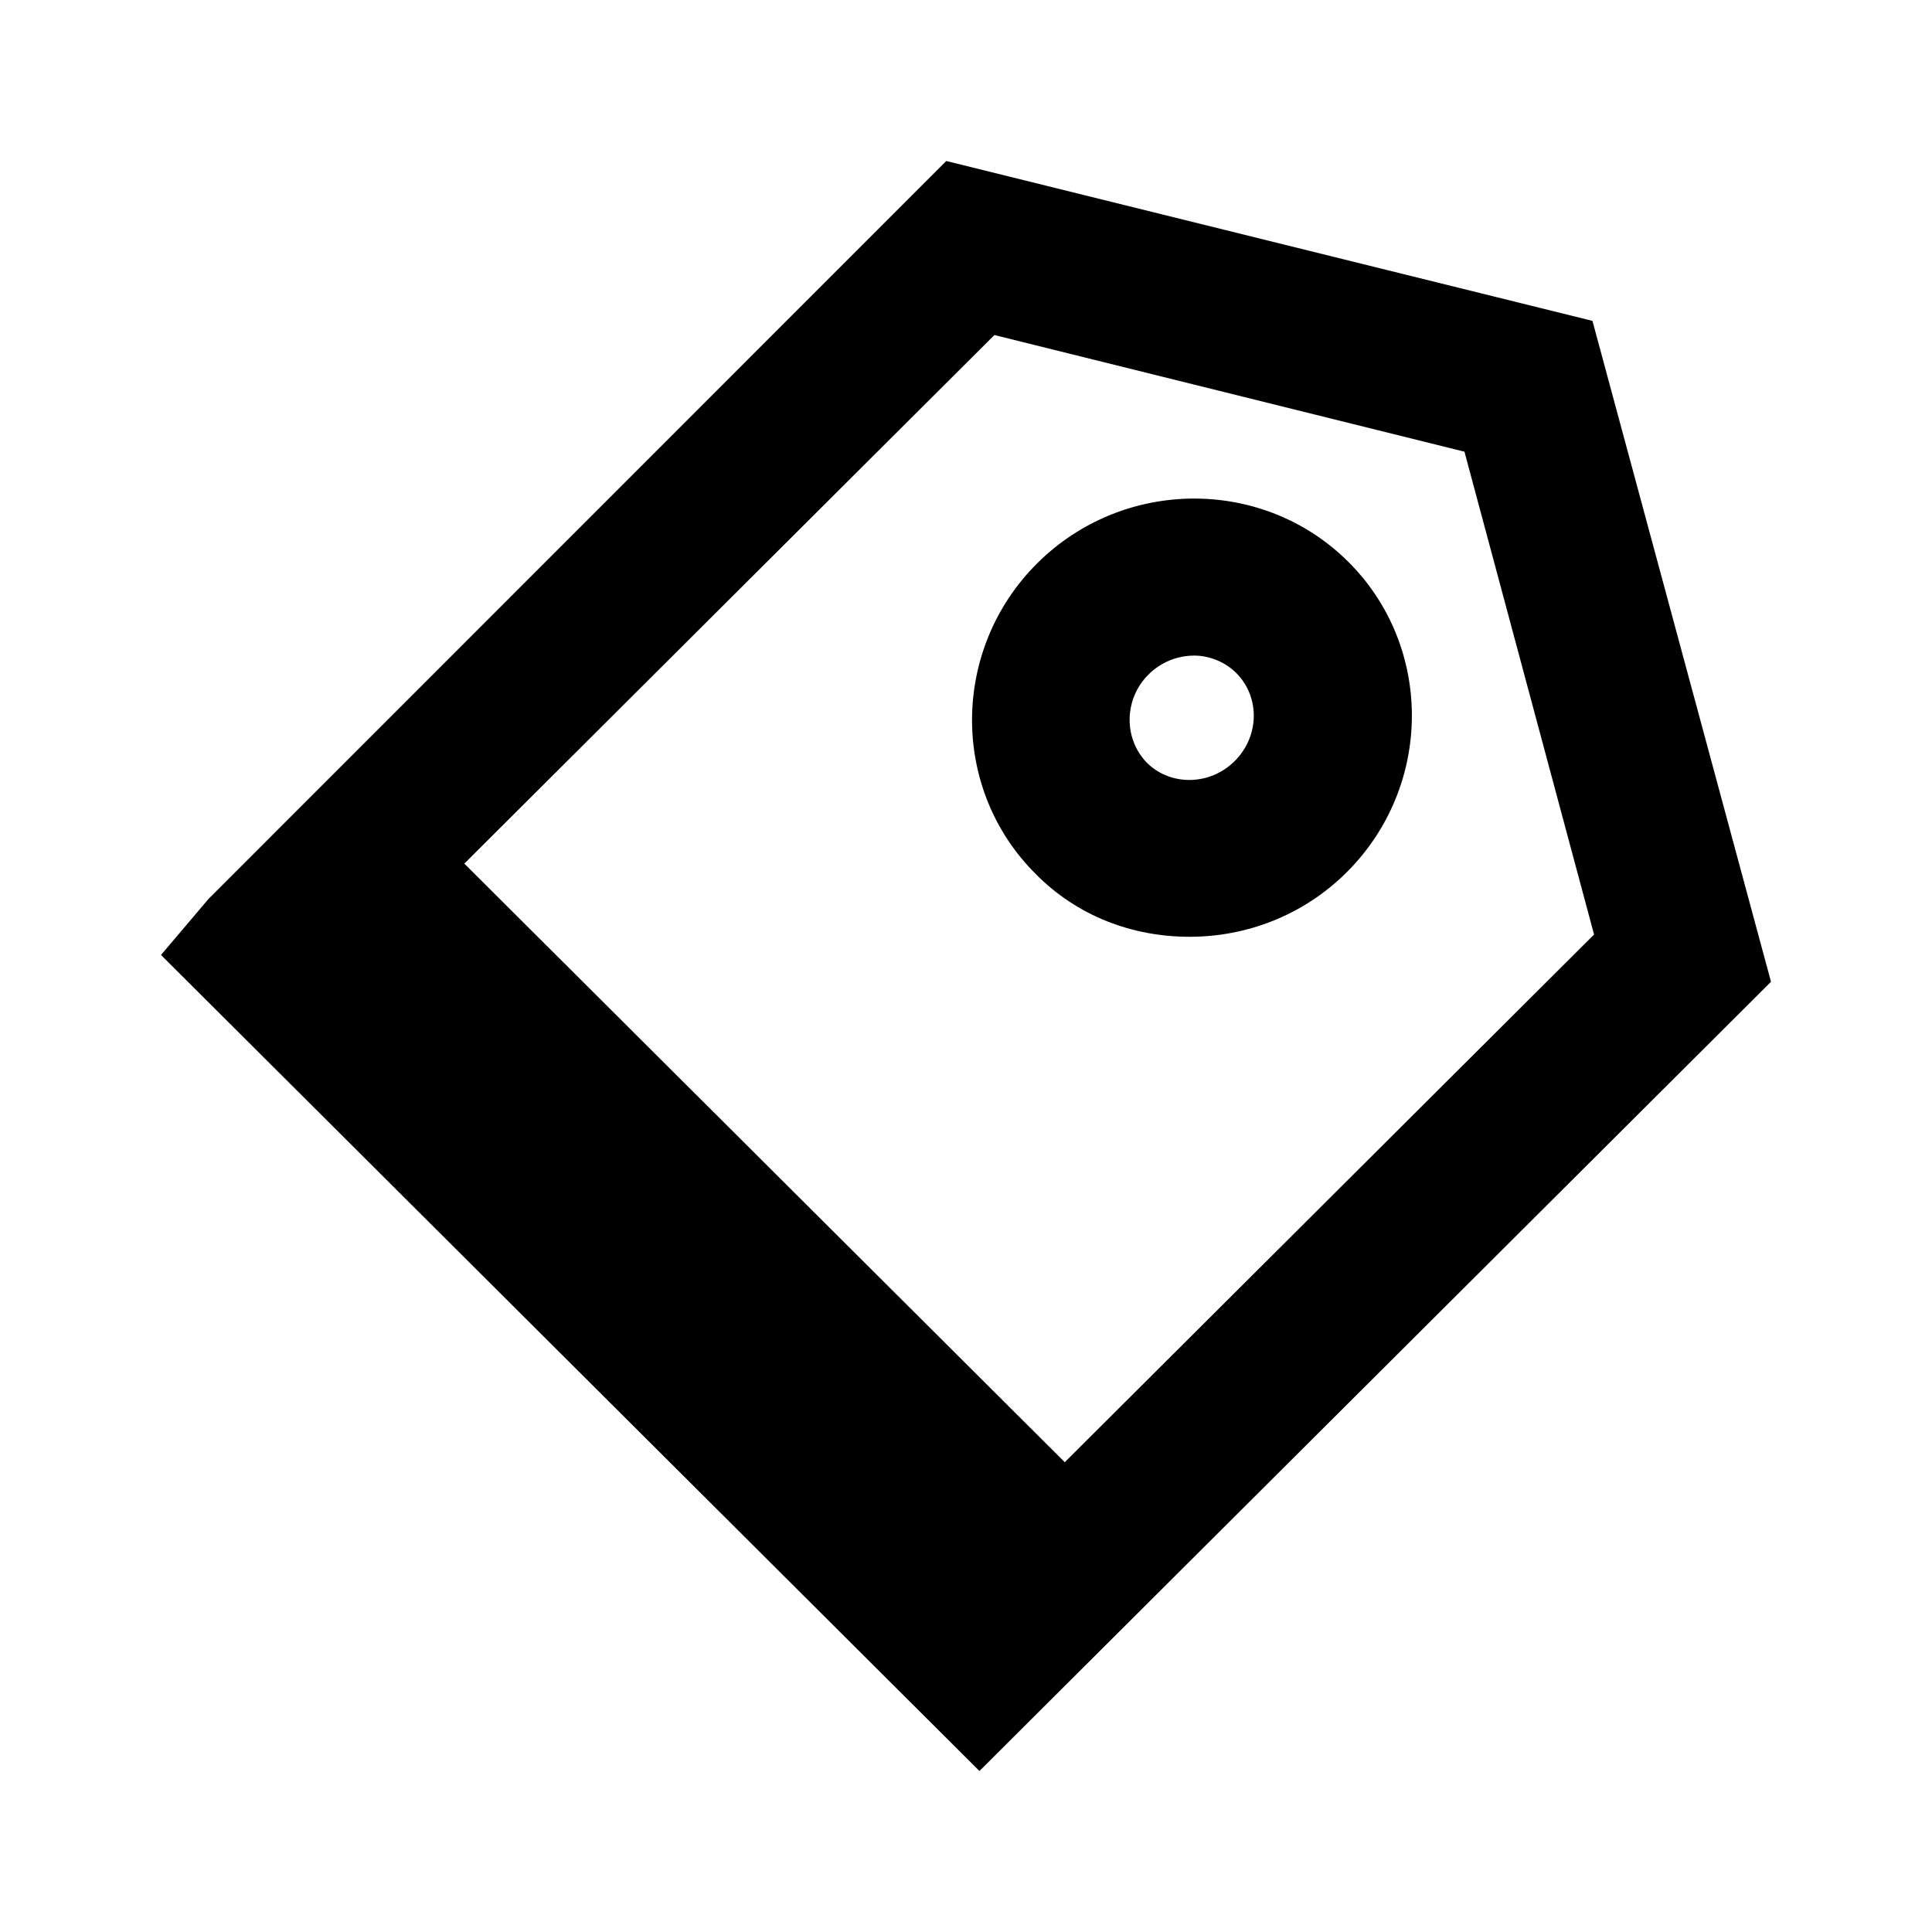 <svg width="24" height="24" viewBox="0 0 24 24" fill="none" xmlns="http://www.w3.org/2000/svg">
<path d="M2.589 11.168L11.755 2L19.782 3.986L22 12.196L12.167 22L2 11.863L2.589 11.168ZM13.227 18.164L19.802 11.609L18.192 5.611L12.353 4.162L5.768 10.728L13.227 18.164Z" fill="black"/>
<path d="M12.883 6.999C13.953 5.933 15.69 5.923 16.75 6.98C17.81 8.037 17.8 9.768 16.73 10.835C16.19 11.373 15.484 11.637 14.777 11.637C14.071 11.637 13.384 11.383 12.864 10.855C11.804 9.798 11.814 8.066 12.883 6.999ZM14.247 9.475C14.542 9.768 15.032 9.759 15.337 9.455C15.651 9.142 15.651 8.653 15.356 8.359C15.219 8.223 15.023 8.144 14.836 8.144C14.63 8.144 14.424 8.223 14.267 8.379C13.963 8.682 13.953 9.172 14.247 9.475Z" fill="black"/>
</svg>
